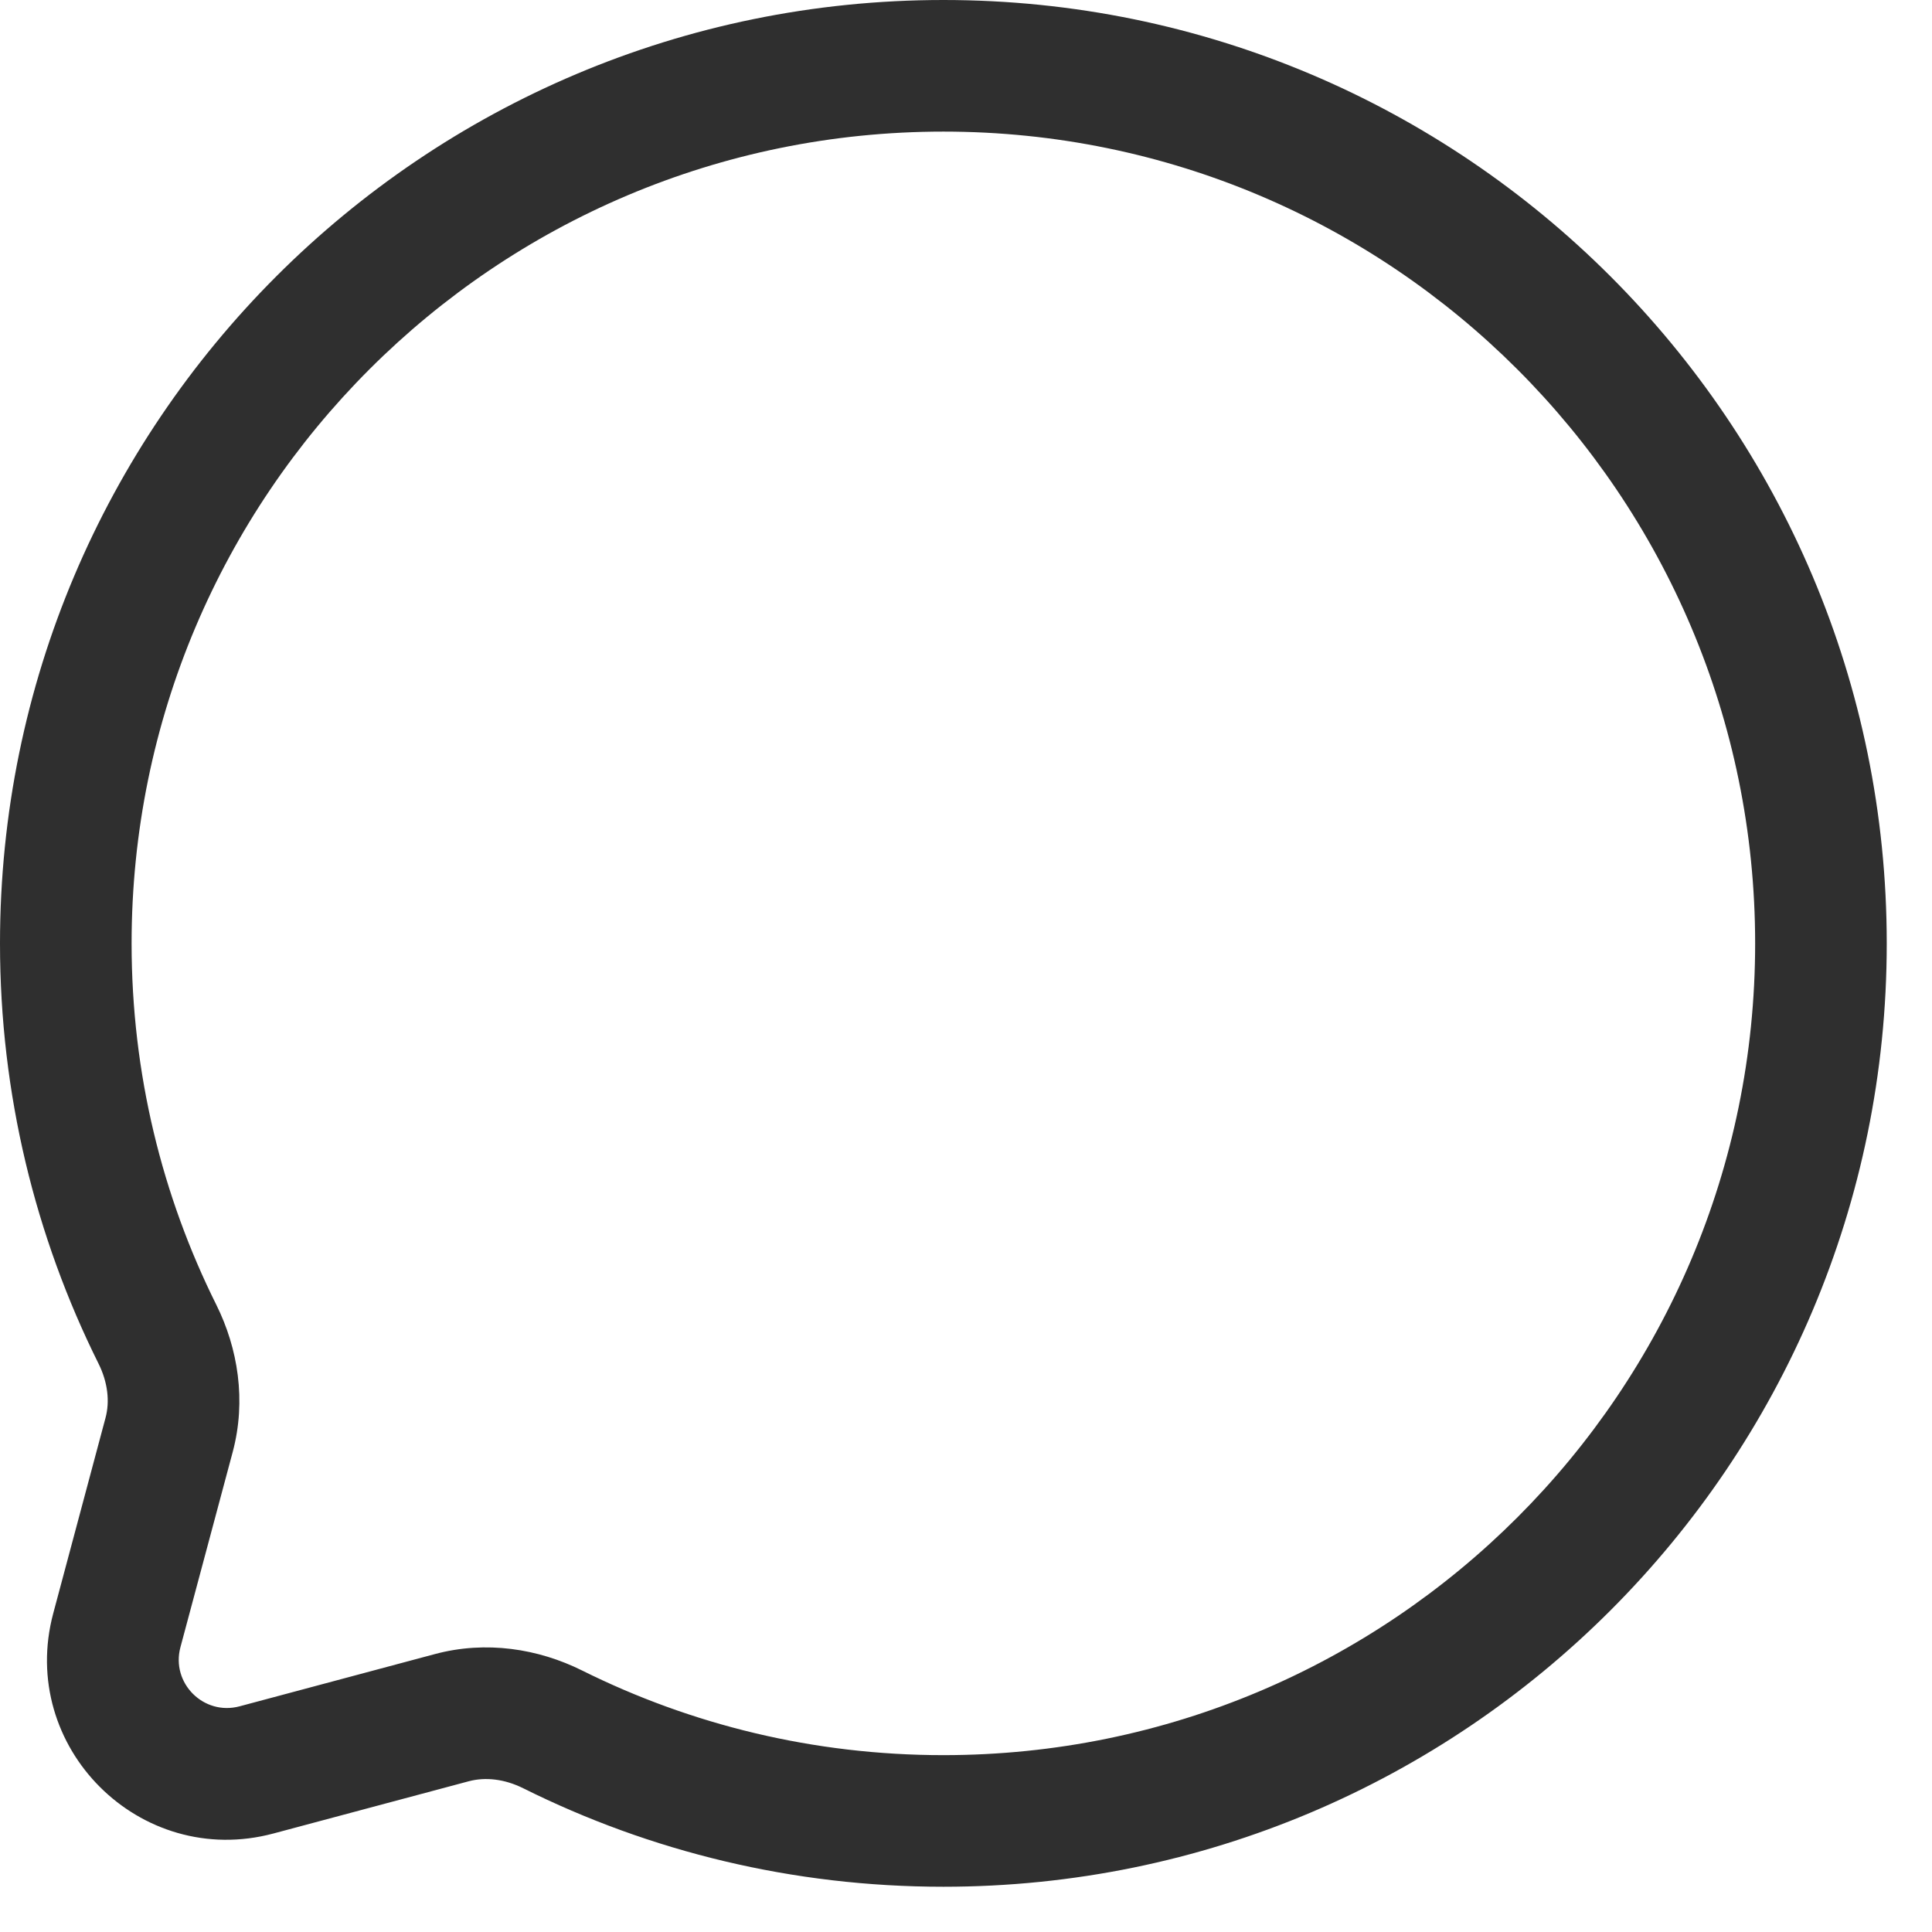 <?xml version="1.0" encoding="utf-8"?>
<svg xmlns="http://www.w3.org/2000/svg" fill="none" height="100%" overflow="visible" preserveAspectRatio="none" style="display: block;" viewBox="0 0 26 26" width="100%">
<path clip-rule="evenodd" d="M25.391 12.696C25.391 5.684 19.707 0 12.696 0C5.684 0 0 5.684 0 12.696C0 14.725 0.477 16.645 1.325 18.349C1.452 18.603 1.479 18.863 1.42 19.081L0.717 21.71C0.235 23.509 1.882 25.156 3.681 24.674L6.31 23.971C6.529 23.913 6.788 23.939 7.042 24.066C8.746 24.915 10.666 25.391 12.696 25.391C19.707 25.391 25.391 19.707 25.391 12.696ZM12.696 1.771C18.729 1.771 23.62 6.662 23.62 12.696C23.62 18.729 18.729 23.62 12.696 23.62C10.947 23.62 9.296 23.209 7.832 22.48C7.245 22.188 6.542 22.075 5.852 22.26L3.224 22.963C2.741 23.092 2.299 22.651 2.428 22.168L3.132 19.539C3.316 18.849 3.203 18.146 2.911 17.559C2.182 16.096 1.771 14.445 1.771 12.696C1.771 6.662 6.662 1.771 12.696 1.771Z" fill="#2F2F2F" fill-rule="evenodd" id="Vector"/>
</svg>